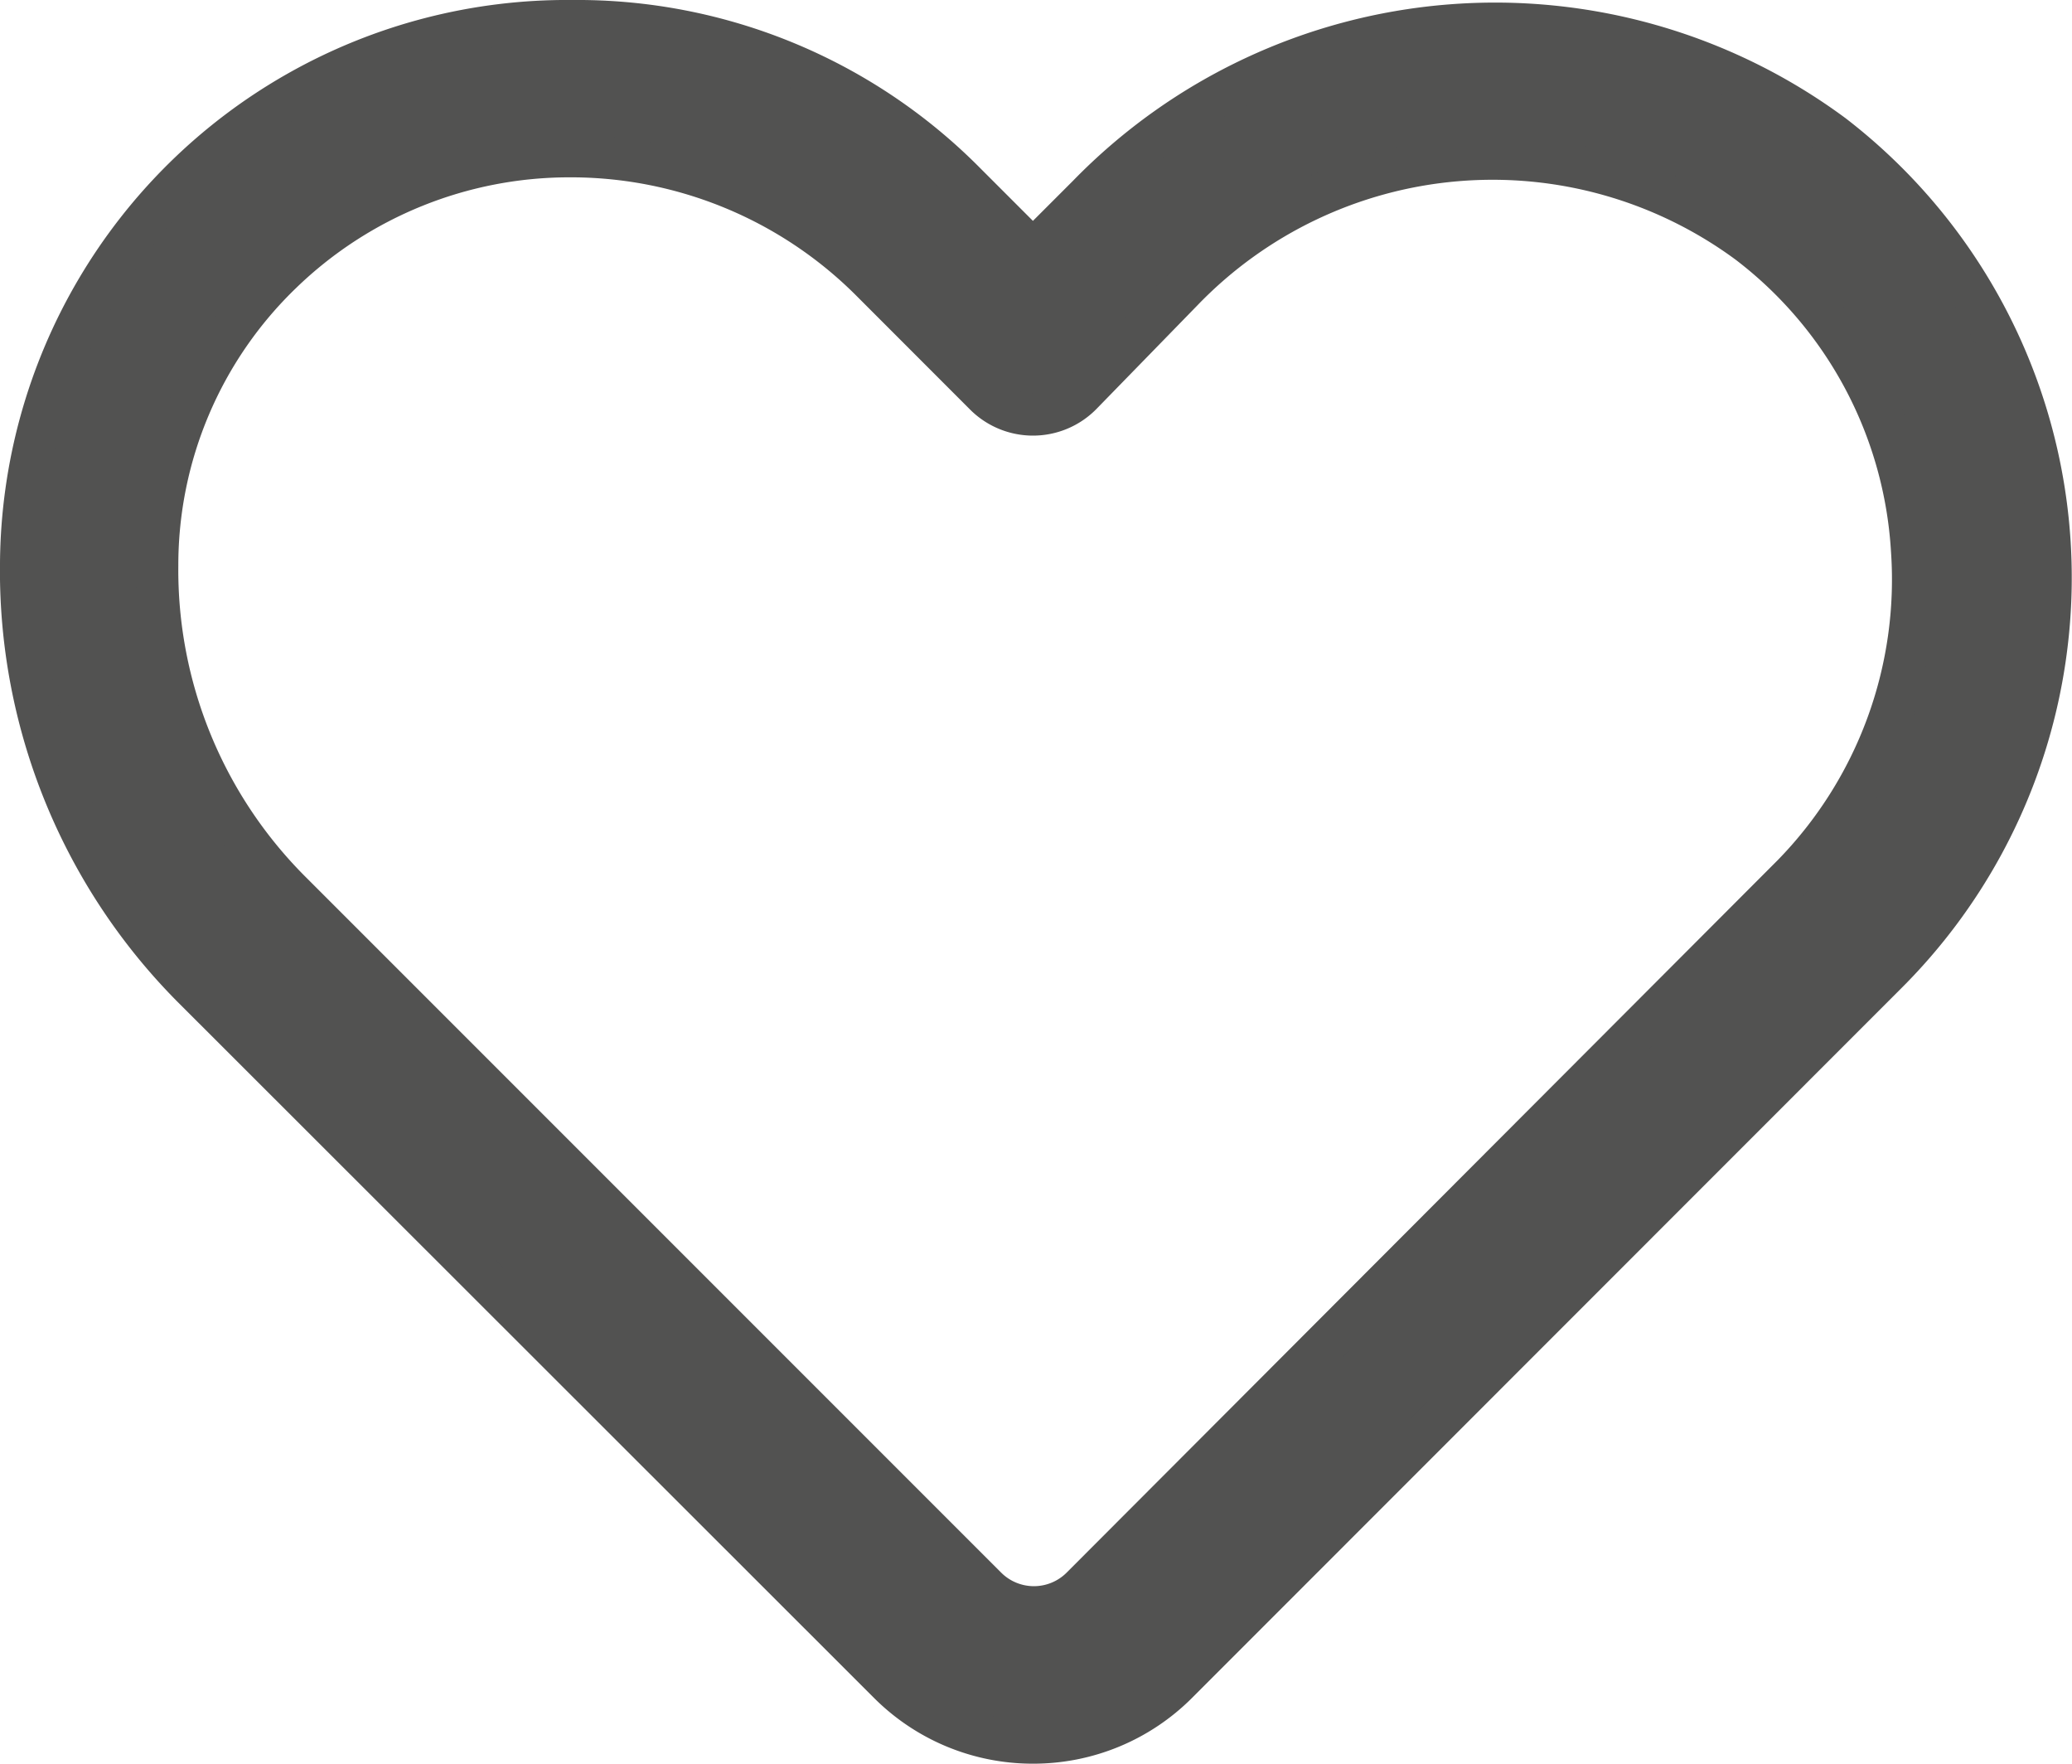 <?xml version="1.0" encoding="UTF-8"?> <svg xmlns="http://www.w3.org/2000/svg" width="24.296" height="20.678" viewBox="0 0 24.296 20.678"><g id="Layer_54" data-name="Layer 54" transform="translate(0.25 0.25)"><path id="Path_14" data-name="Path 14" d="M12.912,23.467a2.38,2.38,0,0,1-1.69-.7L3.049,14.6a6.919,6.919,0,0,1-2-4.959A6.4,6.4,0,0,1,7.508,3.29a6.4,6.4,0,0,1,4.61,1.9l.793.793.651-.651h0a6.657,6.657,0,0,1,8.728-.706,6.546,6.546,0,0,1,.643,9.807L14.6,22.769A2.38,2.38,0,0,1,12.912,23.467ZM7.477,4.869A4.856,4.856,0,0,0,4.1,6.234a4.761,4.761,0,0,0-1.46,3.436,5.332,5.332,0,0,0,1.547,3.809l8.172,8.172a.793.793,0,0,0,1.127,0L21.822,13.3a4.959,4.959,0,0,0,1.4-3.809A4.9,4.9,0,0,0,21.3,5.884a5.054,5.054,0,0,0-6.641.563L13.475,7.662a.793.793,0,0,1-1.127,0L11,6.313A4.983,4.983,0,0,0,7.508,4.869Z" transform="translate(-1.049 -3.29)" fill="#525251" stroke="#525251" stroke-width="0.5"></path></g></svg> 